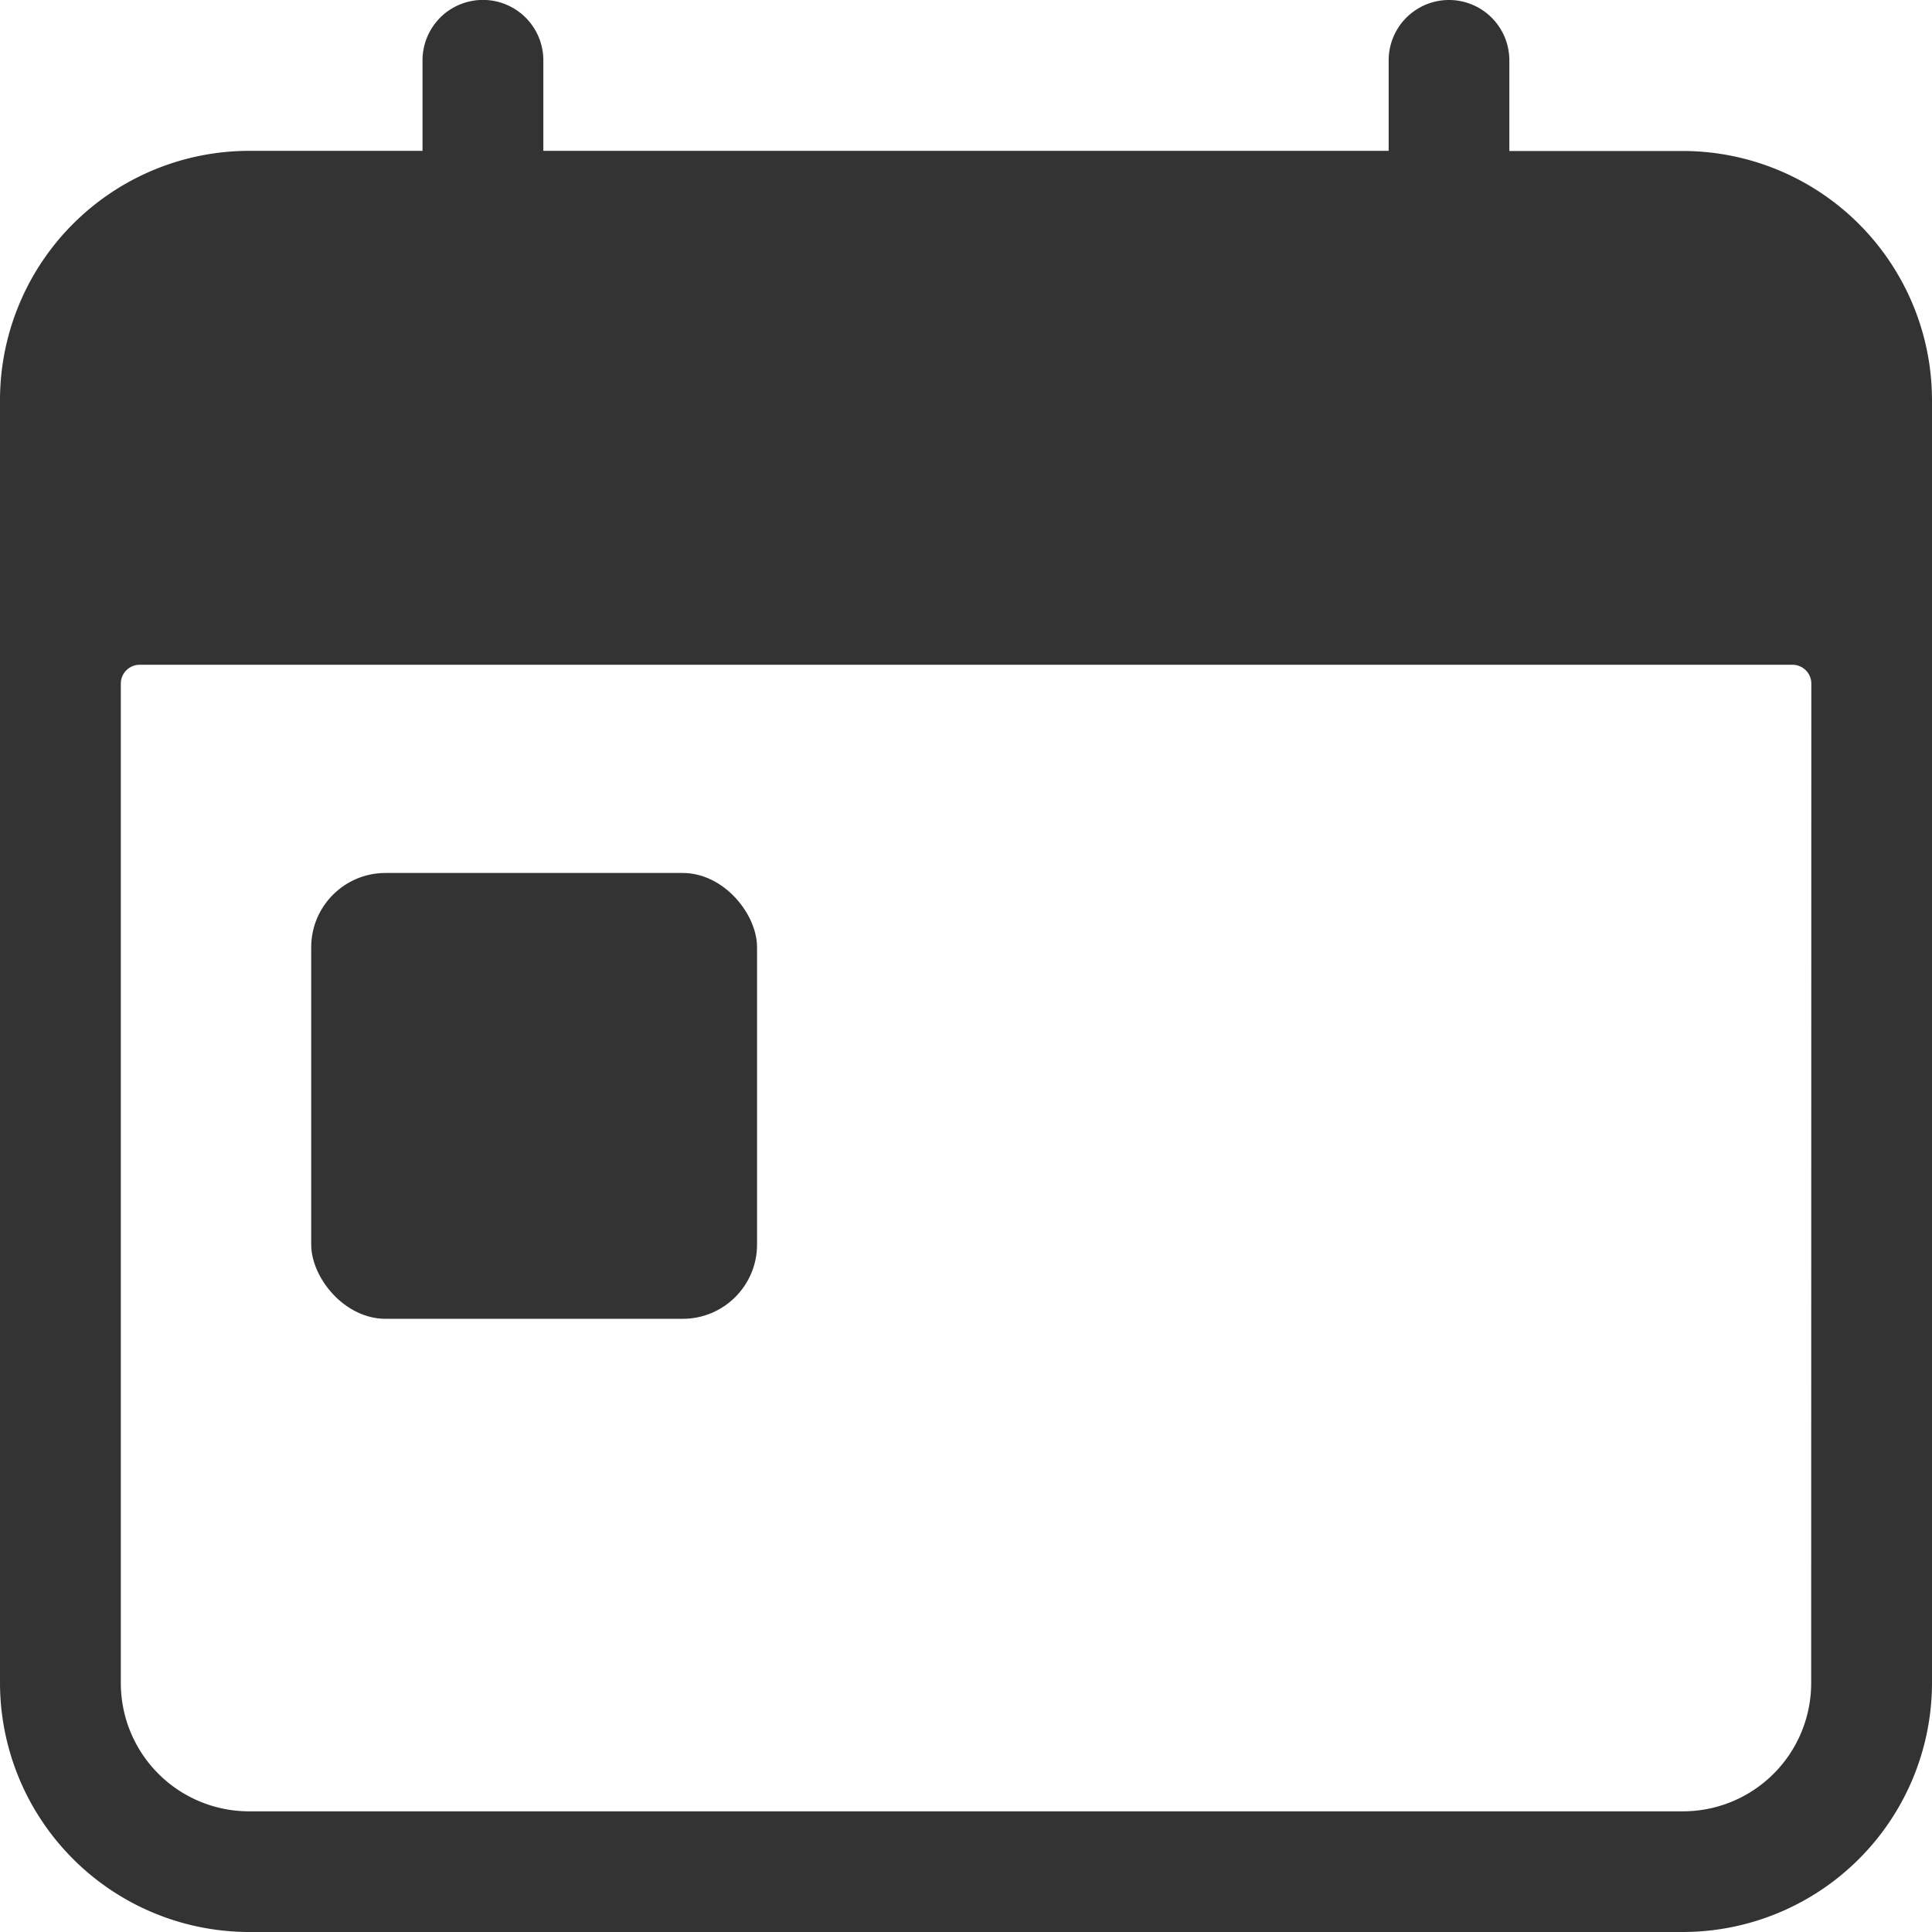 <svg xmlns="http://www.w3.org/2000/svg" width="13" height="13" viewBox="0 0 13 13">
  <g id="Group_3799" data-name="Group 3799" transform="translate(-996 -642)">
    <g id="calendar" transform="translate(996 642)">
      <path id="Path_32" data-name="Path 32" d="M11.324,1.016H10.156V.406a.406.406,0,1,0-.812,0v.609H3.656V.406a.406.406,0,0,0-.813,0v.609H1.676A1.678,1.678,0,0,0,0,2.691v8.633A1.678,1.678,0,0,0,1.676,13h9.648A1.678,1.678,0,0,0,13,11.324V2.691A1.678,1.678,0,0,0,11.324,1.016Zm.863,10.309a.863.863,0,0,1-.863.863H1.676a.863.863,0,0,1-.863-.863V4.6a.127.127,0,0,1,.127-.127H12.061a.127.127,0,0,1,.127.127Z" fill="#333"/>
    </g>
    <rect id="Rectangle_221" data-name="Rectangle 221" width="3" height="3" rx="0.5" transform="translate(998.094 647.874)" fill="#333"/>
  </g>
</svg>
